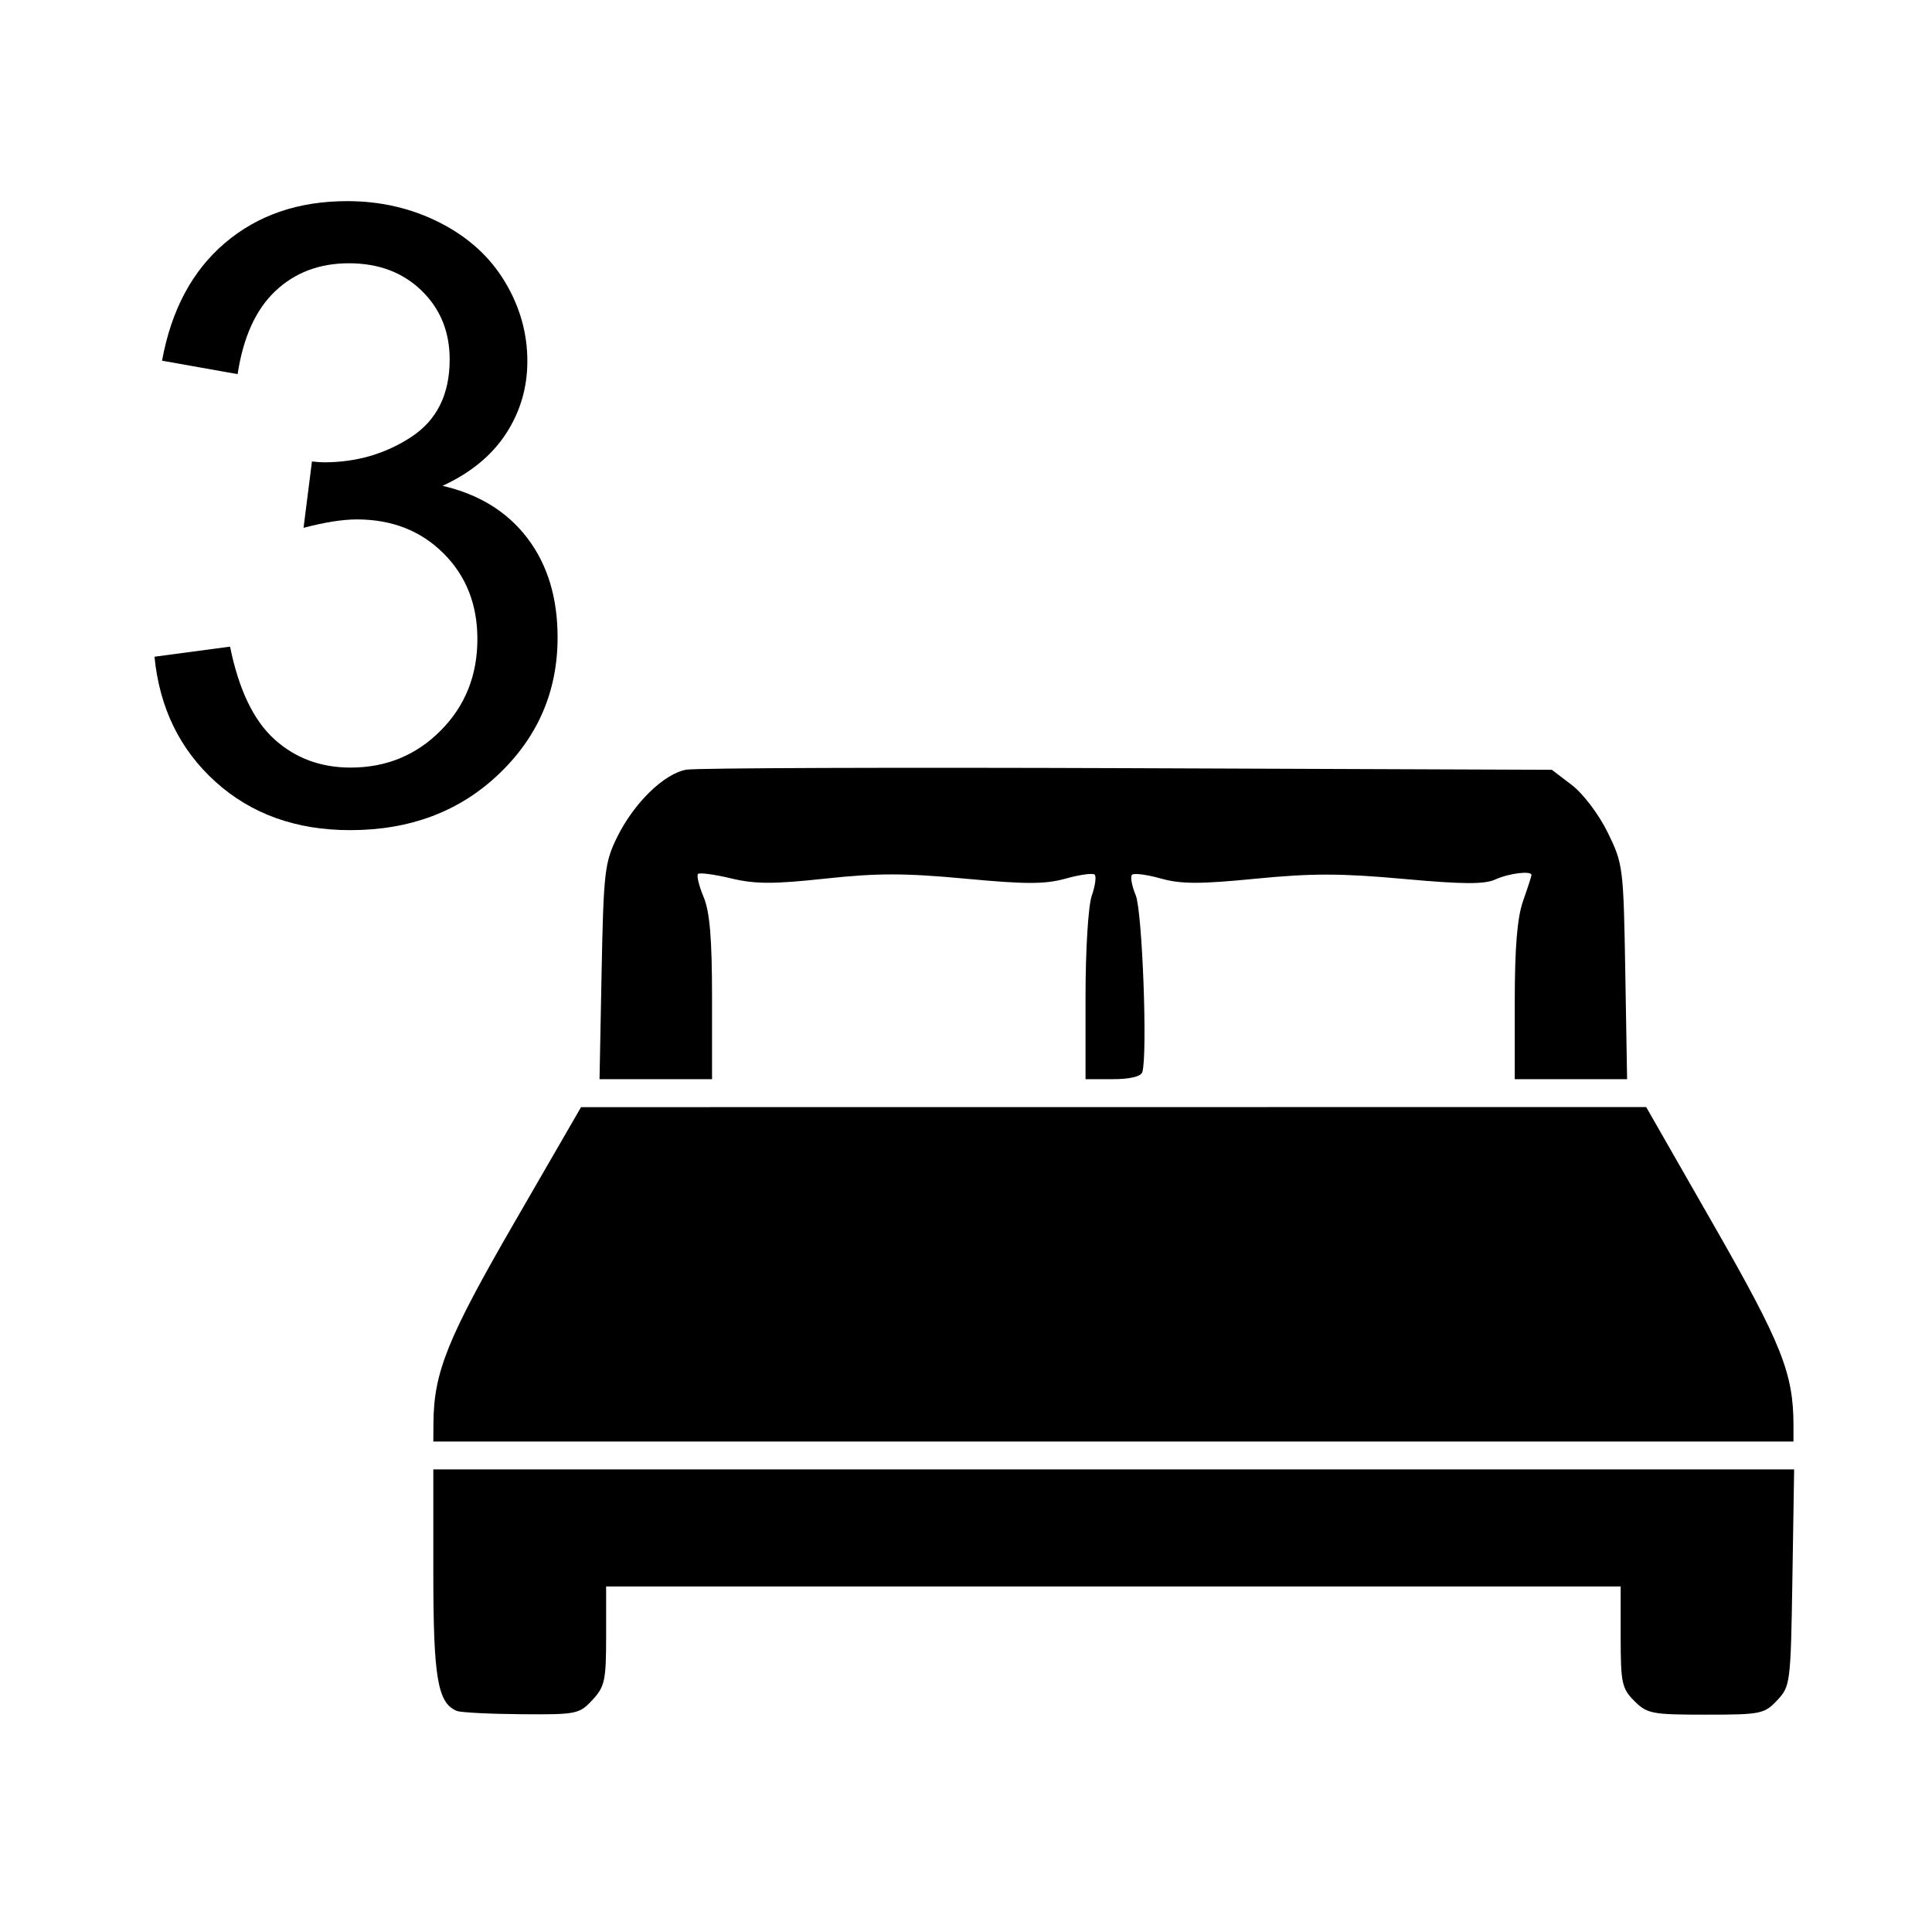<?xml version="1.0" encoding="UTF-8" standalone="no"?>
<!DOCTYPE svg PUBLIC "-//W3C//DTD SVG 1.1//EN" "http://www.w3.org/Graphics/SVG/1.1/DTD/svg11.dtd">
<svg width="100%" height="100%" viewBox="0 0 2363 2363" version="1.1" xmlns="http://www.w3.org/2000/svg" xmlns:xlink="http://www.w3.org/1999/xlink" xml:space="preserve" xmlns:serif="http://www.serif.com/" style="fill-rule:evenodd;clip-rule:evenodd;stroke-linejoin:round;stroke-miterlimit:2;">
    <g id="doble">
        <g transform="matrix(1.546,0,0,1.546,-131.954,-134.325)">
            <path d="M207.569,606.44L267.364,598.467C274.23,632.351 285.912,656.768 302.411,671.717C318.91,686.665 339.008,694.14 362.705,694.14C390.831,694.14 414.583,684.395 433.961,664.907C453.339,645.418 463.028,621.278 463.028,592.488C463.028,565.026 454.059,542.381 436.12,524.554C418.181,506.726 395.371,497.812 367.688,497.812C356.393,497.812 342.33,500.026 325.499,504.456L332.143,451.969C336.129,452.412 339.34,452.633 341.776,452.633C367.245,452.633 390.166,445.989 410.541,432.701C430.916,419.413 441.103,398.928 441.103,371.245C441.103,349.32 433.684,331.16 418.846,316.765C404.008,302.369 384.851,295.172 361.376,295.172C338.122,295.172 318.744,302.48 303.241,317.097C287.739,331.714 277.773,353.638 273.344,382.872L213.548,372.241C220.857,332.156 237.467,301.096 263.378,279.06C289.289,257.025 321.512,246.007 360.047,246.007C386.623,246.007 411.095,251.71 433.462,263.115C455.83,274.52 472.938,290.078 484.787,309.789C496.635,329.499 502.559,350.427 502.559,372.574C502.559,393.613 496.912,412.769 485.617,430.044C474.323,447.318 457.602,461.049 435.456,471.236C464.246,477.88 486.614,491.666 502.559,512.594C518.505,533.523 526.477,559.711 526.477,591.159C526.477,633.68 510.975,669.723 479.97,699.289C448.965,728.854 409.766,743.637 362.372,743.637C319.63,743.637 284.14,730.903 255.903,705.435C227.667,679.966 211.555,646.968 207.569,606.44Z" style="fill-rule:nonzero;"/>
        </g>
        <g transform="matrix(6.818,0,0,6.818,-56.362,99.84)">
            <path d="M90.229,292.282C86.774,290.892 86,286.356 86,267.501L86,248.951L330.119,248.951L329.809,268.373C329.507,287.35 329.445,287.854 327.076,290.373C324.773,292.822 324.133,292.951 314.28,292.951C304.602,292.951 303.745,292.787 301.455,290.497C299.21,288.252 299,287.267 299,278.997L299,269.951L117,269.951L117,278.805C117,286.817 116.767,287.911 114.548,290.305C112.191,292.849 111.696,292.948 101.798,292.872C96.134,292.829 90.928,292.563 90.229,292.282ZM86.021,240.701C86.08,231.522 88.527,225.446 100.538,204.665L112.5,183.969L208.037,183.96L303.575,183.951L315.733,205.201C327.926,226.513 330,231.737 330,241.135L330,243.951L86,243.951L86.021,240.701ZM116.19,159.701C116.537,141.874 116.74,140.092 118.943,135.593C121.958,129.437 127.359,124.155 131.382,123.431C133.097,123.122 168.735,123 210.578,123.16L286.657,123.451L290.251,126.193C292.28,127.741 295.075,131.441 296.672,134.693C299.432,140.313 299.508,140.912 299.826,159.701L300.153,178.951L280,178.951L280,165.077C280,155.3 280.443,149.947 281.5,146.951C282.325,144.613 283,142.531 283,142.325C283,141.517 278.957,142.014 276.526,143.121C274.555,144.019 270.717,143.996 260.014,143.023C248.875,142.01 243.55,142.002 233.546,142.986C223.487,143.975 220.129,143.967 216.482,142.946C213.986,142.247 211.67,141.948 211.337,142.281C211.003,142.614 211.304,144.271 212.005,145.963C213.195,148.835 214.153,174.649 213.183,177.701C212.937,178.477 210.929,178.951 207.893,178.951L203,178.951L203,164.1C203,155.753 203.489,147.848 204.116,146.049C204.729,144.289 204.967,142.585 204.644,142.262C204.322,141.939 201.995,142.253 199.475,142.958C195.758,143.999 192.344,144.003 181.418,142.98C170.617,141.969 165.644,141.966 156.356,142.967C146.963,143.979 143.747,143.97 139.378,142.922C136.414,142.211 133.76,141.858 133.481,142.137C133.202,142.416 133.655,144.274 134.487,146.265C135.602,148.935 136,153.708 136,164.419L136,178.951L115.816,178.951L116.19,159.701Z" style="fill-rule:nonzero;"/>
        </g>
    </g>
</svg>
